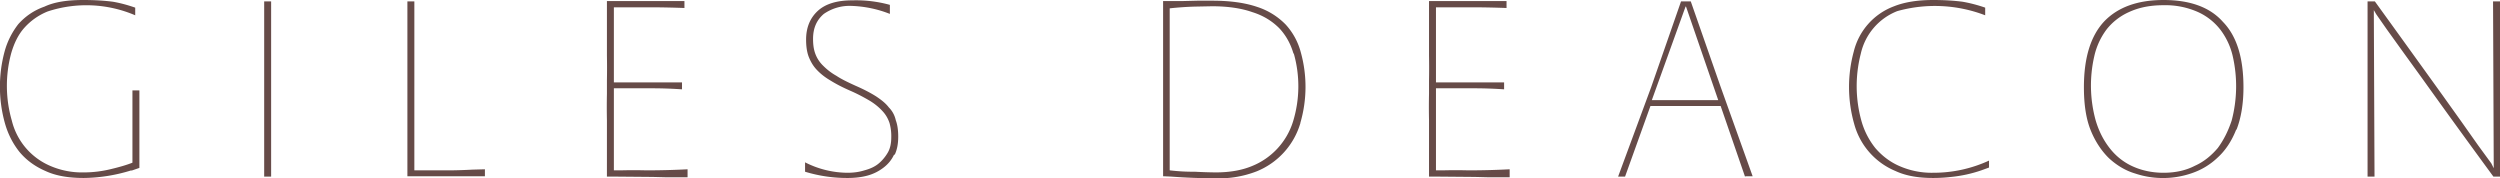 <svg xmlns="http://www.w3.org/2000/svg" viewBox="0 0 719.2 51.2"><path fill="#664b48" d="M717.3 50.8a3117.3 3117.3 0 01-20.6-28.4l-5.5-7.6-4.6-6.4-3-4.3-.7-1.2.2 47.9h-2V.4h2.1a13516.5 13516.5 0 0119.4 26.9l5.5 7.7 4.8 6.8 3.8 5.2.7 1.4-.2-48h2v50.4h-1.9zm-75-34.7a20 20 0 00-3.5-7.5 17 17 0 00-6.4-5.1 23 23 0 00-10-2c-4 0-7.2.7-10 2a17 17 0 00-6.4 5 20.1 20.1 0 00-3.5 7.6 37.7 37.7 0 00.4 18.6c.9 3 2.2 5.6 4 7.9 1.7 2.2 3.9 4 6.5 5.2 2.6 1.2 5.6 1.9 9 1.9 3.5 0 6.5-.7 9-2 2.7-1.2 4.8-3 6.6-5.1 1.7-2.3 3-4.9 4-7.9a38.7 38.7 0 00.3-18.6m1 21.2c-1.3 3.3-3.1 6-5.3 8a20 20 0 01-7.4 4.5 25.3 25.3 0 01-16.4.1c-2.7-.8-5.2-2.3-7.4-4.3-2.1-2-4-4.8-5.3-8-1.4-3.4-2-7.6-2-12.5 0-8.4 1.9-14.7 5.8-18.9 3.9-4.1 9.6-6.2 17.1-6.2 7.5 0 13.3 2 17.1 6.3 4 4.1 5.9 10.4 5.9 18.8 0 4.8-.7 8.9-2 12.2M570 49a38.3 38.3 0 01-8.7 1.9c-1.7.2-3.5.3-5.2.3-4.2 0-7.8-.6-10.8-2a20.4 20.4 0 01-11.9-13.6 38.8 38.8 0 01-.1-20.8 18.6 18.6 0 0111.6-13c3-1.2 6.8-1.8 11.2-1.8 3.4 0 6.2.2 8.5.5 2.3.4 4.5 1 6.5 1.7v2.2a40.3 40.3 0 00-25.3-1.2 17.2 17.2 0 00-10.5 12.3 37.4 37.4 0 00.2 19.3 22 22 0 004 7.8c1.9 2.2 4.2 4 7 5.2a23 23 0 009.6 1.9 38.1 38.1 0 0016.1-3.5v2l-2.2.8M485 1.9h-.1l-9.7 26.9h19.1l-9.3-27zm17 48.9L495 30.5h-20.2l-7.3 20.3h-2l9.5-25.7L483.6.4h2.8L495 25l9.2 25.7h-2zm-70.5.2h-3.2l-4-.1-11.5-.1h-1.7V34.6a180.6 180.6 0 010-7.6v-3.8a203 203 0 000-7.3V.3h22.3v2a293 293 0 00-9.2-.2h-11.1v21.6h19.6v2a125.4 125.4 0 00-8.5-.3h-11.1V49h2.3a134.7 134.7 0 016.7 0h2.1a223 223 0 0010.1-.3V51h-2.8m-59.4-35.6c-.8-2.8-2.2-5.3-4.1-7.3-2-2-4.5-3.6-7.7-4.6-3.1-1.1-7-1.7-11.6-1.7l-5 .1a91 91 0 00-7.2.5V49a55 55 0 007.2.4 139.6 139.6 0 006 .2c4 0 7.5-.6 10.4-1.8A20.3 20.3 0 00372 34.9a34.5 34.5 0 00.2-19.5m1.9 20a21.5 21.5 0 01-12.6 13.9 30 30 0 01-11.6 2 184.5 184.5 0 01-13-.5l-2.3-.1V.3h5.8l4-.1h4.4c5.1 0 9.4.6 12.9 1.8a20 20 0 018.2 5.1 19 19 0 014.3 7.9 37 37 0 01-.1 20.3m-116.9 9.2c-.7 1.5-1.7 2.7-3 3.7s-2.8 1.8-4.6 2.3c-1.8.5-3.8.7-5.8.7a41.4 41.4 0 01-12.2-1.8v-2.7a27.2 27.2 0 0012.2 3c1.7 0 3.3-.2 4.9-.7 1.5-.4 2.9-1 4-1.9 1.1-.9 2-2 2.7-3.2.7-1.2 1-2.7 1-4.4a14 14 0 00-.5-4.1c-.4-1.2-1-2.3-1.9-3.3s-2-2-3.6-3c-1.5-.9-3.5-2-5.8-3s-4.2-2-5.8-3c-1.7-1-3-2.1-4-3.2s-1.7-2.4-2.2-3.7c-.5-1.4-.7-3-.7-4.8 0-3.4 1.1-6.2 3.4-8.3 2.2-2 5.5-3 9.9-3A36.6 36.6 0 01256 1.4V4a33 33 0 00-11-2.3A13 13 0 00237 4c-2 1.7-3.1 4-3.1 7.2 0 1.7.2 3.1.7 4.4a9.2 9.2 0 002.2 3.3c1 1 2.2 2 3.8 2.9 1.5 1 3.4 1.9 5.6 2.9 2.3 1 4.2 2 5.8 3 1.5 1 2.8 2 3.7 3.2 1 1 1.7 2.3 2 3.7.5 1.3.7 3 .7 4.7 0 2-.3 3.7-1 5.2M195 51h-3.2l-4-.1-11.5-.1h-1.7V34.6a180.6 180.6 0 010-7.6v-3.8a203 203 0 000-7.3V.3h22.3v2a293 293 0 00-9.2-.2h-11.1v21.6h19.6v2a125.4 125.4 0 00-8.5-.3h-11.1V49h2.3a134.7 134.7 0 016.7 0h2.1a223 223 0 0010.1-.3V51H195m-77.8-.2V.4h2V49h11a145.5 145.5 0 005.7-.2l3.6-.1v2h-22.3zM76.2.4H78v50.4h-2V.4zM37.8 49a47.6 47.6 0 01-13.7 2.2c-4.3 0-8-.6-11-2-3-1.3-5.5-3.1-7.5-5.5-1.9-2.4-3.3-5.1-4.2-8.3a39 39 0 01-.1-20.5c.8-3 2.2-5.7 4-8 2-2.2 4.4-3.9 7.5-5C15.8.5 19.6 0 24 0c3.4 0 6.2.2 8.5.5 2.3.4 4.4 1 6.4 1.7v2.2a35.6 35.6 0 00-25.2-1.1C11 4.4 8.8 6 7 8s-3 4.6-3.8 7.4a36 36 0 00.2 19.3 19.1 19.1 0 0011 13 23 23 0 009.7 1.9c2.9 0 5.6-.4 8-1 2.5-.6 4.5-1.2 6-1.8V26h2v22.3l-2.3.8"/></svg>